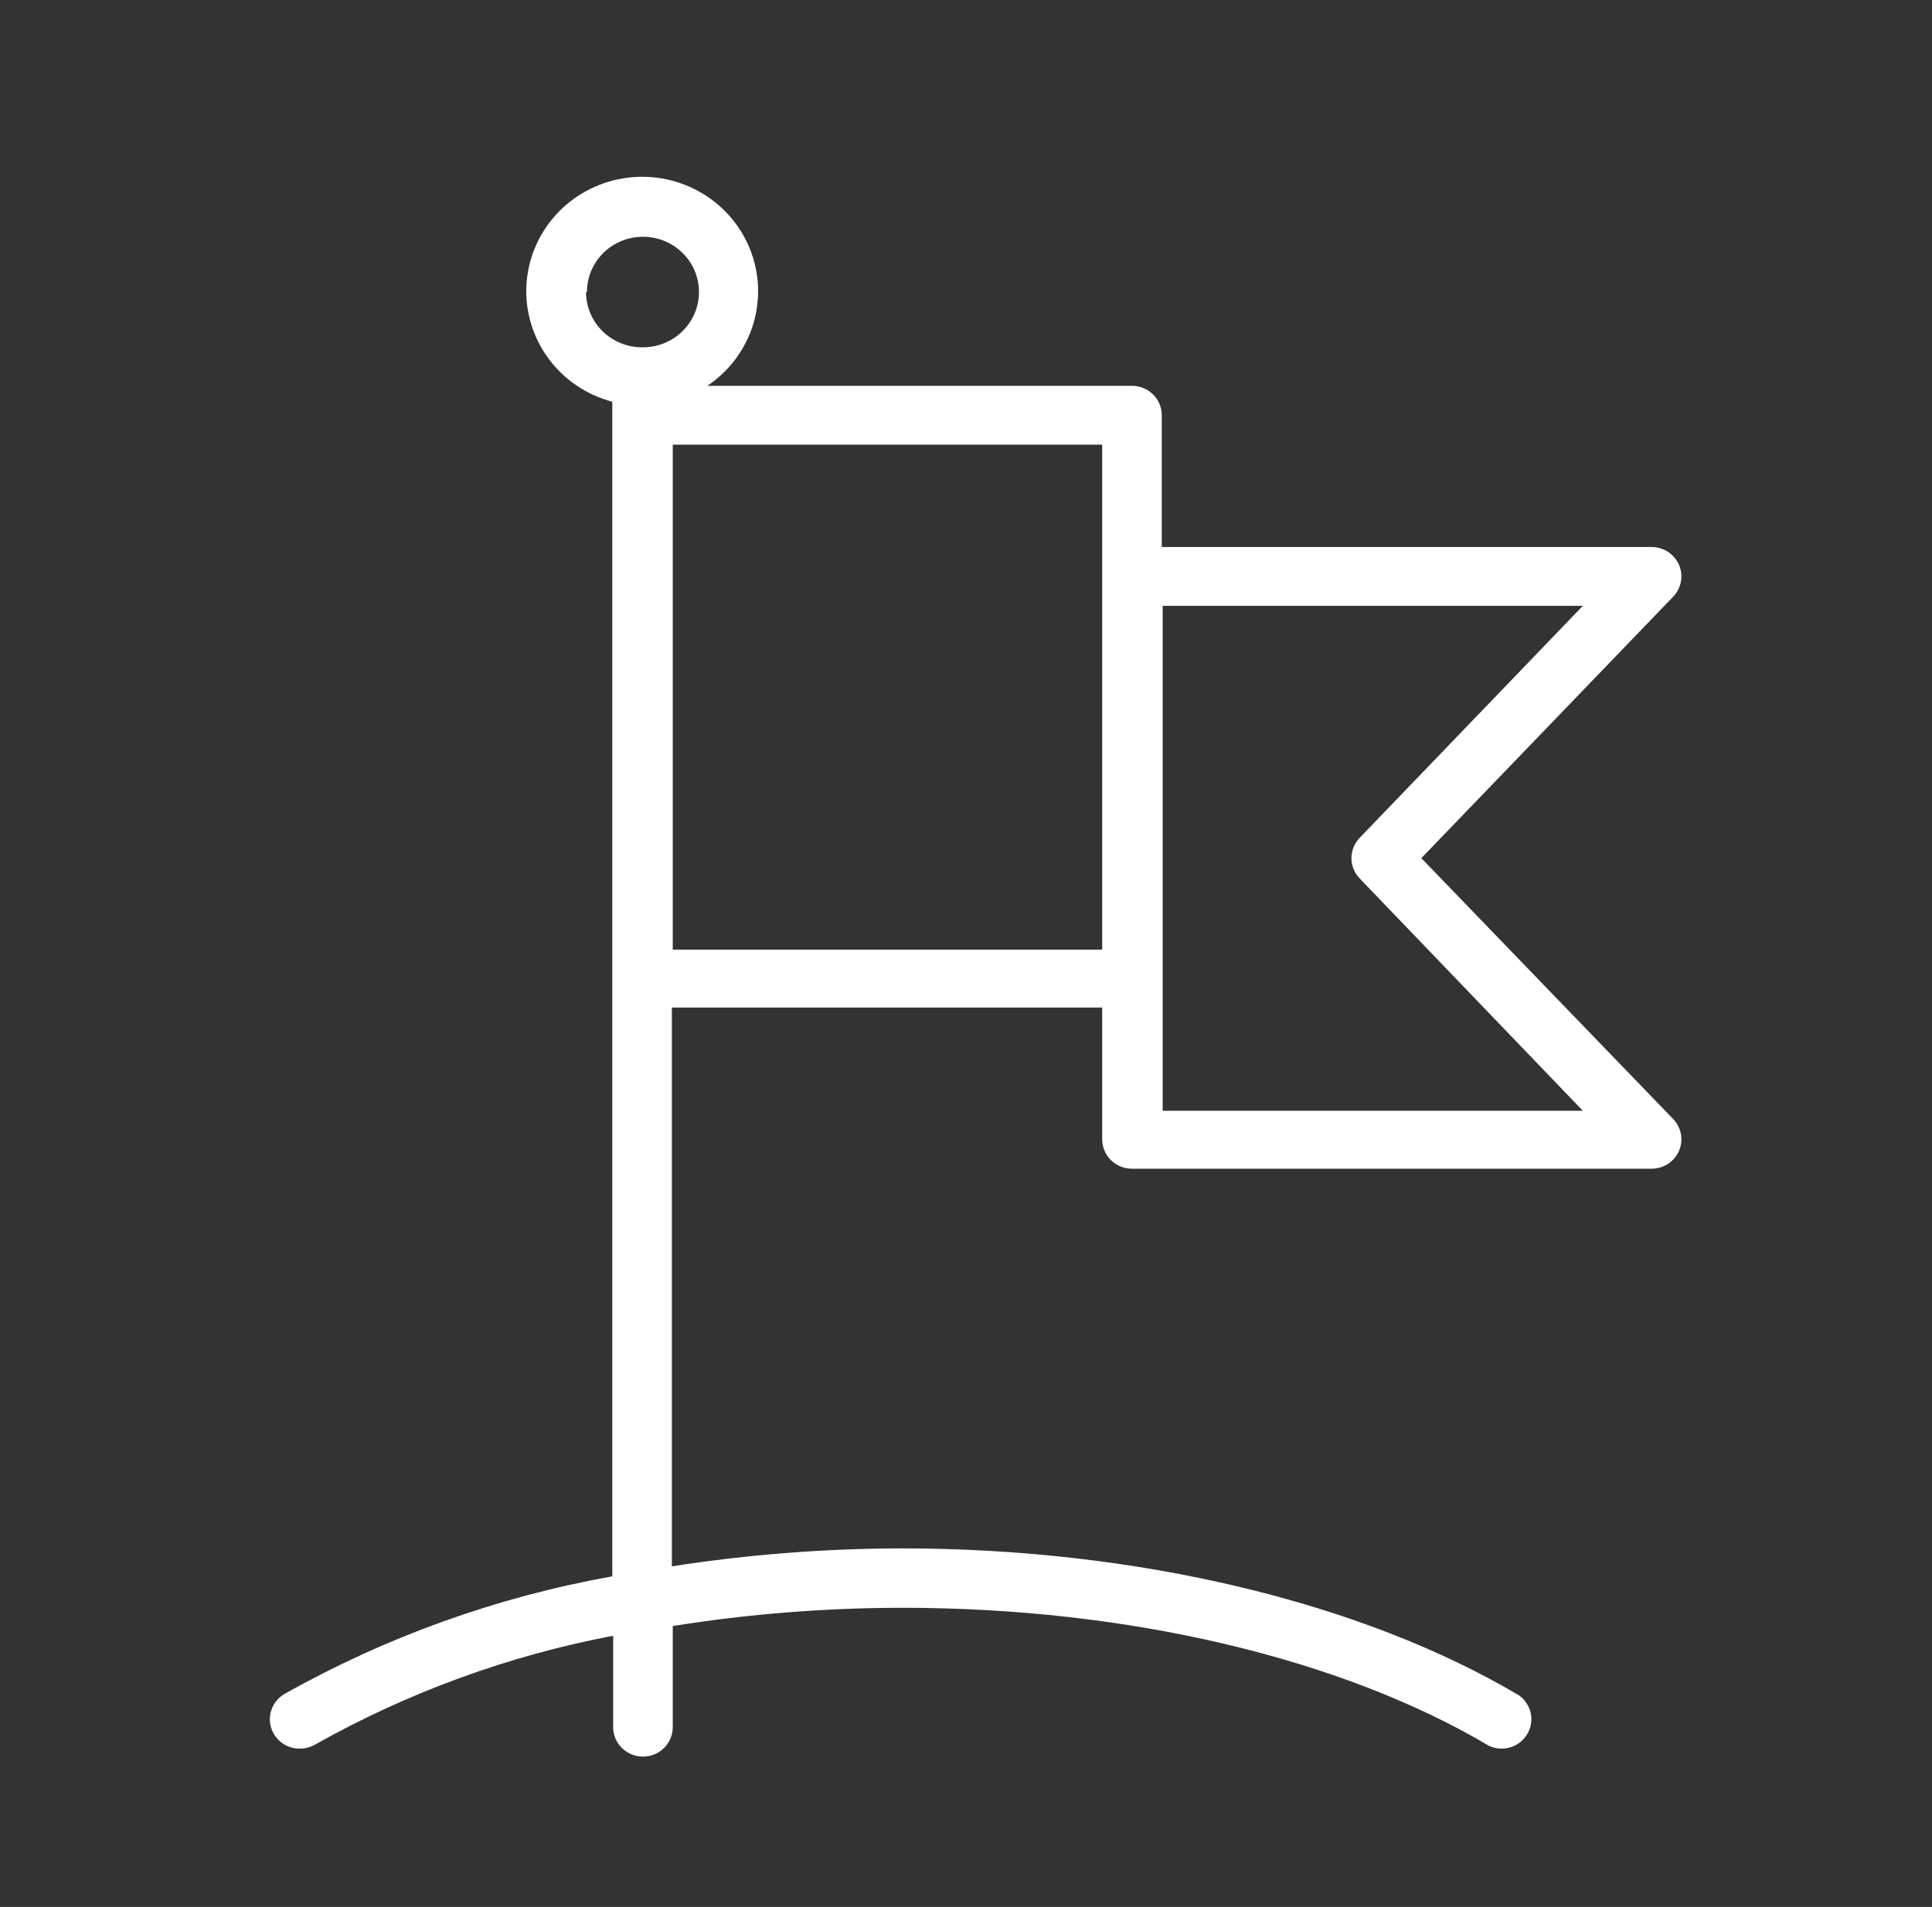 <?xml version="1.0" encoding="UTF-8"?> <svg xmlns="http://www.w3.org/2000/svg" width="78" height="77" viewBox="0 0 78 77" fill="none"><rect x="0" y="0" width="78" height="77" fill="#333333" stroke="none"/> <path d="M57.383 34.651L67.55 24.094C67.713 23.925 67.822 23.713 67.864 23.483C67.905 23.254 67.877 23.018 67.784 22.804C67.69 22.59 67.535 22.408 67.337 22.28C67.139 22.153 66.908 22.085 66.672 22.087H46.904V16.767C46.904 16.452 46.778 16.15 46.552 15.927C46.326 15.705 46.02 15.579 45.701 15.579H28.557C29.44 14.987 30.092 14.114 30.404 13.106C30.715 12.097 30.668 11.014 30.27 10.036C29.872 9.057 29.146 8.243 28.214 7.728C27.282 7.212 26.199 7.027 25.146 7.203C24.093 7.379 23.132 7.906 22.424 8.695C21.716 9.484 21.302 10.489 21.252 11.542C21.202 12.595 21.519 13.634 22.149 14.485C22.78 15.336 23.687 15.948 24.719 16.221V63.65C20.067 64.483 15.592 66.089 11.484 68.4C11.257 68.533 11.08 68.736 10.982 68.979C10.883 69.221 10.868 69.489 10.939 69.74C11.011 69.992 11.164 70.213 11.376 70.37C11.587 70.527 11.845 70.611 12.11 70.608C12.325 70.605 12.537 70.548 12.723 70.442C16.463 68.337 20.528 66.853 24.755 66.048V69.741C24.755 70.056 24.881 70.358 25.107 70.581C25.333 70.804 25.639 70.929 25.958 70.929C26.277 70.929 26.583 70.804 26.809 70.581C27.034 70.358 27.161 70.056 27.161 69.741V65.656C30.232 65.167 33.338 64.921 36.449 64.92C45.521 64.92 54.147 66.951 60.127 70.501C60.398 70.622 60.705 70.64 60.989 70.55C61.273 70.461 61.513 70.27 61.662 70.016C61.812 69.762 61.861 69.462 61.799 69.174C61.738 68.887 61.571 68.632 61.33 68.459C54.989 64.695 45.906 62.521 36.413 62.521C33.303 62.526 30.197 62.768 27.125 63.246V40.683H44.498V46.003C44.498 46.318 44.625 46.62 44.85 46.843C45.076 47.066 45.382 47.191 45.701 47.191H66.672C66.908 47.192 67.139 47.125 67.337 46.998C67.535 46.87 67.69 46.688 67.784 46.474C67.877 46.26 67.905 46.024 67.864 45.794C67.822 45.565 67.713 45.353 67.55 45.184L57.383 34.651ZM23.696 11.791C23.696 11.35 23.829 10.918 24.077 10.551C24.326 10.184 24.679 9.898 25.092 9.729C25.506 9.56 25.96 9.516 26.399 9.602C26.838 9.688 27.241 9.901 27.557 10.213C27.874 10.525 28.089 10.923 28.176 11.356C28.264 11.789 28.219 12.238 28.048 12.646C27.876 13.054 27.587 13.402 27.215 13.648C26.843 13.893 26.405 14.024 25.958 14.024C25.658 14.029 25.36 13.974 25.081 13.864C24.803 13.754 24.549 13.591 24.335 13.383C24.121 13.175 23.951 12.927 23.835 12.654C23.72 12.381 23.66 12.088 23.66 11.791H23.696ZM27.161 38.344V17.954H44.498V38.344H27.161ZM46.94 44.851V24.462H63.904L54.893 33.831C54.68 34.052 54.561 34.346 54.561 34.651C54.561 34.956 54.68 35.249 54.893 35.47L63.904 44.851H46.94Z" fill="white"></path> </svg> 